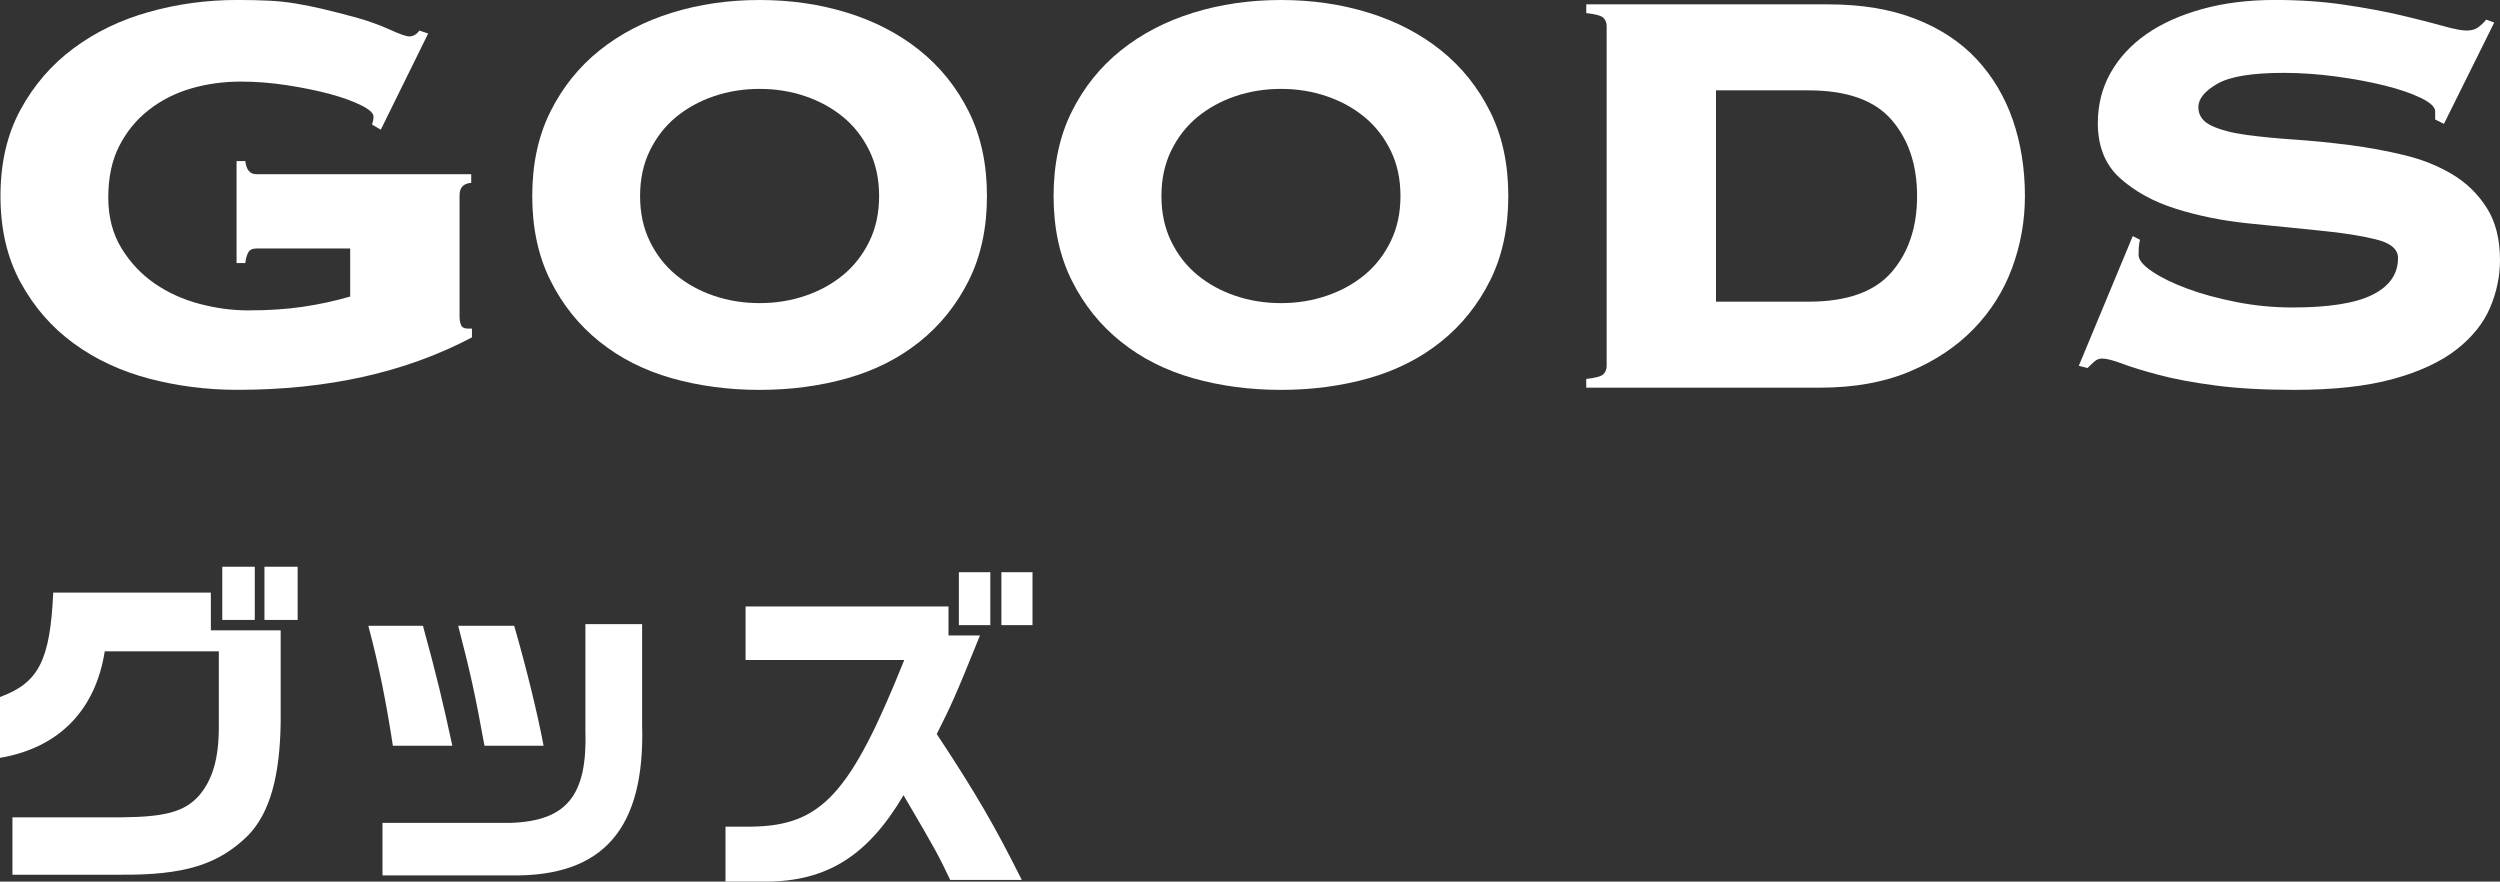 <?xml version="1.0" encoding="UTF-8"?><svg id="_レイヤー_2" xmlns="http://www.w3.org/2000/svg" viewBox="0 0 114.544 40.394"><rect x="0" y="0" width="114.544" height="40.394" fill="#333333" stroke="none"/><defs><style>.cls-1{fill:#fff;stroke-width:0px;}</style></defs><g id="_メニュー"><path class="cls-1" d="M11.741,11.385c-.178,0-.3.062-.367.184-.067.123-.112.284-.134.484h-.401v-4.674h.401c.044.4.211.601.501.601h9.849v.4c-.356.022-.534.212-.534.568v5.542c0,.155.022.289.067.4.044.111.156.167.334.167h.167v.4c-3.027,1.603-6.61,2.404-10.75,2.404-1.402,0-2.754-.173-4.056-.518-1.302-.345-2.454-.885-3.455-1.619-1.002-.735-1.809-1.664-2.421-2.788C.328,11.813.022,10.495.022,8.981s.306-2.832.918-3.956c.612-1.124,1.419-2.059,2.421-2.805s2.153-1.303,3.455-1.67c1.302-.367,2.654-.551,4.056-.551.556,0,1.046.012,1.469.033.423.022.835.067,1.235.134.401.067.812.15,1.235.251.423.1.923.229,1.502.384.556.156,1.068.34,1.536.551.467.212.768.317.901.317.178,0,.334-.089.467-.268l.401.134-2.17,4.407-.401-.234c.044-.133.067-.255.067-.367,0-.155-.189-.328-.568-.518-.379-.188-.857-.361-1.436-.518-.579-.155-1.23-.288-1.953-.4-.724-.111-1.43-.167-2.12-.167-.801,0-1.564.106-2.287.317-.724.212-1.369.54-1.936.985-.568.445-1.018.996-1.352,1.652s-.501,1.441-.501,2.354c0,.891.2,1.664.601,2.32.401.657.907,1.197,1.519,1.619.612.423,1.296.734,2.053.935.756.201,1.502.301,2.237.301.935,0,1.775-.055,2.521-.167.745-.111,1.463-.267,2.153-.467v-2.204h-4.307Z"/><path class="cls-1" d="M34.803,0c1.424,0,2.765.195,4.023.585,1.257.39,2.359.963,3.305,1.719.946.757,1.697,1.692,2.254,2.805.556,1.113.835,2.403.835,3.873s-.279,2.76-.835,3.872c-.557,1.113-1.308,2.049-2.254,2.805-.946.757-2.048,1.313-3.305,1.67-1.258.355-2.599.534-4.023.534s-2.766-.179-4.023-.534c-1.258-.356-2.359-.913-3.305-1.67-.946-.756-1.698-1.691-2.254-2.805-.557-1.112-.835-2.403-.835-3.872s.278-2.76.835-3.873c.556-1.112,1.307-2.048,2.254-2.805.946-.756,2.047-1.329,3.305-1.719,1.257-.39,2.598-.585,4.023-.585ZM34.803,4.073c-.734,0-1.43.111-2.087.334-.657.223-1.235.54-1.736.951-.501.412-.901.924-1.202,1.536-.301.612-.451,1.308-.451,2.087s.15,1.475.451,2.086c.3.613.701,1.125,1.202,1.536.501.412,1.079.729,1.736.951.656.223,1.352.334,2.087.334s1.43-.111,2.087-.334c.656-.222,1.235-.539,1.736-.951.501-.411.901-.923,1.202-1.536.3-.611.451-1.307.451-2.086s-.15-1.475-.451-2.087c-.301-.612-.701-1.124-1.202-1.536-.501-.411-1.08-.729-1.736-.951-.657-.223-1.352-.334-2.087-.334Z"/><path class="cls-1" d="M58.69,0c1.424,0,2.765.195,4.023.585,1.257.39,2.359.963,3.305,1.719.946.757,1.697,1.692,2.254,2.805.556,1.113.835,2.403.835,3.873s-.279,2.76-.835,3.872c-.557,1.113-1.308,2.049-2.254,2.805-.946.757-2.048,1.313-3.305,1.67-1.258.355-2.599.534-4.023.534s-2.766-.179-4.023-.534c-1.258-.356-2.359-.913-3.305-1.67-.946-.756-1.698-1.691-2.254-2.805-.557-1.112-.835-2.403-.835-3.872s.278-2.76.835-3.873c.556-1.112,1.307-2.048,2.254-2.805.946-.756,2.047-1.329,3.305-1.719,1.257-.39,2.598-.585,4.023-.585ZM58.69,4.073c-.734,0-1.43.111-2.087.334-.657.223-1.235.54-1.736.951-.501.412-.901.924-1.202,1.536-.301.612-.451,1.308-.451,2.087s.15,1.475.451,2.086c.3.613.701,1.125,1.202,1.536.501.412,1.079.729,1.736.951.656.223,1.352.334,2.087.334s1.43-.111,2.087-.334c.656-.222,1.235-.539,1.736-.951.501-.411.901-.923,1.202-1.536.3-.611.451-1.307.451-2.086s-.15-1.475-.451-2.087c-.301-.612-.701-1.124-1.202-1.536-.501-.411-1.08-.729-1.736-.951-.657-.223-1.352-.334-2.087-.334Z"/><path class="cls-1" d="M73.614,1.202c0-.155-.05-.284-.15-.384-.1-.101-.362-.172-.785-.217V.2h11.084c1.536,0,2.871.224,4.006.668,1.135.445,2.07,1.063,2.804,1.854s1.285,1.719,1.653,2.787c.367,1.068.551,2.227.551,3.473,0,1.135-.195,2.231-.584,3.288-.39,1.058-.98,1.992-1.77,2.805-.79.812-1.769,1.464-2.938,1.953-1.168.489-2.532.734-4.09.734h-10.717v-.4c.423-.045.684-.117.785-.217.1-.101.15-.229.15-.385V1.202ZM82.862,13.822c1.758,0,3.027-.451,3.806-1.353.779-.901,1.168-2.063,1.168-3.488s-.39-2.588-1.168-3.489c-.779-.901-2.048-1.352-3.806-1.352h-4.24v9.682h4.24Z"/><path class="cls-1" d="M98.052,10.984c-.045.134-.067.367-.067.701,0,.223.206.473.618.751.412.278.946.54,1.603.785.656.245,1.407.45,2.254.617.846.167,1.703.25,2.571.25,1.669,0,2.893-.194,3.672-.584.779-.389,1.168-.951,1.168-1.686,0-.401-.34-.685-1.018-.852-.679-.167-1.531-.301-2.554-.4-1.024-.101-2.126-.212-3.305-.334-1.18-.122-2.282-.345-3.305-.668-1.024-.322-1.875-.79-2.554-1.402-.679-.611-1.018-1.452-1.018-2.521,0-.846.195-1.613.584-2.304.389-.689.935-1.279,1.636-1.77.701-.489,1.552-.873,2.554-1.151s2.114-.418,3.339-.418c1.135,0,2.192.073,3.172.218.979.145,1.847.306,2.604.483.756.179,1.391.34,1.903.484.512.145.879.217,1.102.217s.401-.05.534-.15c.134-.1.256-.217.367-.351l.367.134-2.304,4.641-.401-.2v-.367c0-.2-.217-.406-.651-.617-.434-.212-.985-.401-1.653-.568s-1.414-.306-2.237-.417c-.824-.111-1.625-.167-2.404-.167-1.447,0-2.46.167-3.038.501-.579.334-.868.69-.868,1.068s.2.662.601.852.923.328,1.569.417c.645.089,1.38.162,2.203.217.823.056,1.669.14,2.537.251s1.714.267,2.537.467c.823.2,1.558.496,2.203.885.645.39,1.168.901,1.569,1.536.401.634.601,1.431.601,2.387,0,.734-.15,1.458-.451,2.17-.301.713-.813,1.353-1.536,1.92-.724.567-1.692,1.019-2.905,1.353-1.213.334-2.721.501-4.524.501-1.402,0-2.61-.067-3.622-.201-1.013-.133-1.875-.294-2.588-.483-.713-.189-1.274-.361-1.686-.518-.412-.155-.718-.233-.918-.233-.134,0-.25.044-.35.133-.1.09-.206.189-.317.301l-.401-.101,2.471-5.942.334.167Z"/><path class="cls-1" d="M9.661,27.152v1.727h3.199v4.197c-.032,2.519-.507,4.165-1.473,5.179-1.362,1.362-2.946,1.854-5.939,1.822H.57v-2.63h5.021c2.012-.016,2.883-.27,3.532-.998.618-.729.903-1.694.903-3.136v-3.469h-5.227c-.428,2.709-2.107,4.419-4.799,4.879v-2.788c1.774-.649,2.297-1.679,2.439-4.783h7.222ZM10.184,25.965h1.489v2.438h-1.489v-2.438ZM13.637,25.965v2.438h-1.521v-2.438h1.521Z"/><path class="cls-1" d="M19.379,28.673c.602,2.201.903,3.437,1.346,5.496h-2.724c-.301-1.964-.634-3.659-1.125-5.496h2.503ZM29.42,28.594v4.593c.143,4.783-1.774,6.985-6.003,6.922h-5.892v-2.407h5.892c2.566-.096,3.5-1.268,3.405-4.245v-4.862h2.598ZM23.56,28.673c.57,1.979,1.061,3.991,1.346,5.496h-2.708c-.428-2.36-.649-3.357-1.204-5.496h2.566Z"/><path class="cls-1" d="M34.161,30.241v-2.455h9.297v1.33h1.441c-1.125,2.788-1.315,3.199-1.98,4.515,1.79,2.708,2.661,4.213,3.896,6.684h-3.279c-.57-1.188-.57-1.204-2.138-3.881-1.631,2.771-3.5,3.944-6.288,3.96h-1.869v-2.519h1.204c3.199-.048,4.53-1.505,6.985-7.634h-7.27ZM43.933,26.218h1.441v2.424h-1.441v-2.424ZM47.307,26.218v2.424h-1.425v-2.424h1.425Z"/></g></svg>